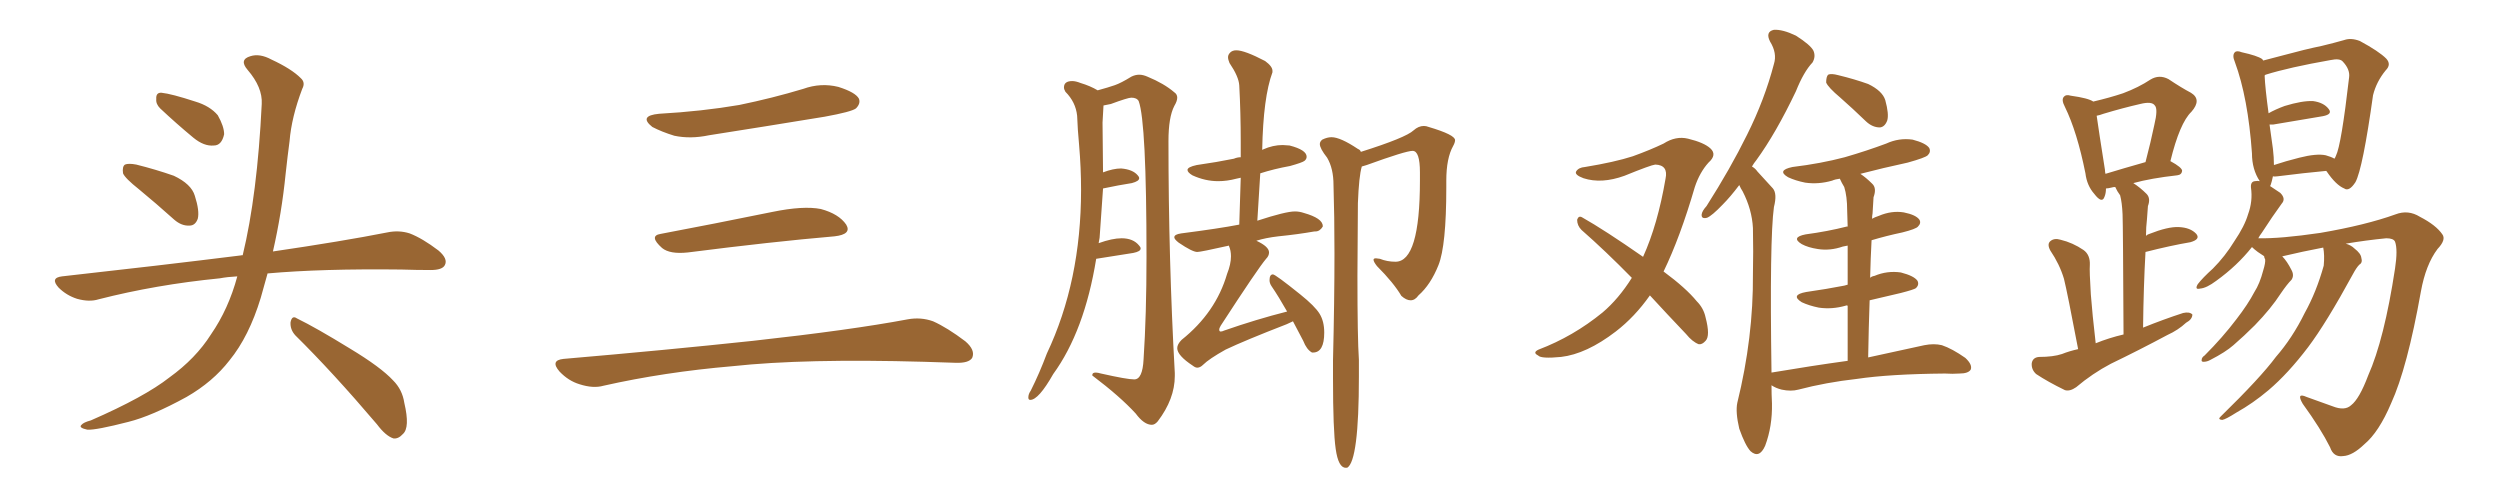 <svg xmlns="http://www.w3.org/2000/svg" xmlns:xlink="http://www.w3.org/1999/xlink" width="750" height="150"><path fill="#996633" padding="10" d="M41.75 56.84L41.75 56.84Q37.50 53.47 36.91 52.00L36.91 52.00Q36.62 49.95 37.50 49.37L37.50 49.37Q38.53 48.93 40.87 49.37L40.87 49.37Q46.73 50.83 52.15 52.73L52.15 52.73Q57.42 55.22 58.45 58.74L58.45 58.74Q59.91 63.28 59.33 65.63L59.33 65.63Q58.59 67.68 56.84 67.68L56.84 67.68Q54.49 67.82 52.29 65.92L52.29 65.92Q46.73 60.94 41.75 56.84ZM48.05 32.52L48.05 32.52Q46.73 31.20 46.88 29.74L46.88 29.74Q46.73 27.69 48.49 27.83L48.49 27.83Q51.42 28.13 58.59 30.47L58.59 30.47Q62.99 31.79 65.33 34.57L65.33 34.57Q67.24 37.94 67.24 40.28L67.24 40.28Q66.50 43.65 64.16 43.65L64.16 43.65Q61.23 43.95 58.01 41.31L58.01 41.31Q52.88 37.06 48.05 32.52ZM71.19 82.91L71.19 82.91Q68.26 83.06 65.92 83.50L65.92 83.50Q46.73 85.40 29.59 89.79L29.59 89.79Q26.81 90.67 23.14 89.65L23.14 89.65Q19.92 88.62 17.58 86.28L17.58 86.28Q14.94 83.35 18.60 82.91L18.60 82.91Q47.61 79.69 72.36 76.61L72.36 76.61Q72.66 76.46 72.80 76.61L72.80 76.61Q77.20 58.45 78.52 31.20L78.52 31.20Q78.81 26.22 74.27 20.95L74.27 20.95Q71.63 17.87 75.15 16.85L75.15 16.85Q77.93 15.97 81.45 17.87L81.45 17.87Q87.45 20.65 90.23 23.44L90.23 23.44Q91.70 24.76 90.67 26.66L90.67 26.66Q87.45 35.16 86.87 42.33L86.87 42.33Q86.28 46.73 85.69 52.15L85.69 52.15Q84.52 63.87 81.88 75.44L81.88 75.44Q102.83 72.36 116.16 69.73L116.16 69.73Q119.68 68.99 122.90 70.02L122.90 70.02Q126.71 71.48 131.54 75.15L131.54 75.15Q134.47 77.64 133.45 79.54L133.45 79.54Q132.71 81.01 129.20 81.01L129.20 81.01Q124.95 81.01 120.41 80.86L120.41 80.86Q96.68 80.57 80.27 82.03L80.27 82.03Q79.25 85.69 78.22 89.36L78.22 89.36Q74.71 100.93 68.85 108.11L68.85 108.11Q63.87 114.55 55.96 119.09L55.96 119.09Q45.56 124.80 38.53 126.56L38.53 126.56Q28.86 129.05 26.22 128.91L26.22 128.91Q23.44 128.32 24.46 127.44L24.46 127.44Q25.05 126.71 27.25 126.12L27.25 126.12Q43.36 119.09 50.83 113.23L50.83 113.23Q58.74 107.52 63.28 100.34L63.28 100.34Q68.55 92.72 71.19 82.91ZM88.62 100.63L88.62 100.63L88.62 100.63Q87.01 98.88 87.16 96.68L87.16 96.68Q87.60 94.48 89.06 95.51L89.06 95.51Q94.78 98.29 105.03 104.59L105.03 104.59Q114.26 110.16 117.92 114.11L117.92 114.11Q120.70 116.89 121.29 120.85L121.29 120.85Q123.05 128.32 120.85 130.22L120.85 130.22Q119.53 131.69 118.07 131.54L118.07 131.54Q115.72 130.81 113.09 127.29L113.09 127.29Q99.76 111.62 88.62 100.63ZM197.75 34.13L197.75 34.13Q210.64 33.40 221.78 31.49L221.78 31.49Q231.74 29.44 240.97 26.66L240.97 26.66Q246.24 24.76 251.51 26.07L251.51 26.07Q256.64 27.69 257.67 29.59L257.67 29.59Q258.25 31.05 256.79 32.52L256.79 32.52Q255.47 33.54 247.41 35.01L247.41 35.01Q229.54 37.94 212.70 40.58L212.70 40.58Q207.13 41.75 202.29 40.72L202.29 40.72Q198.49 39.55 195.70 38.09L195.70 38.09Q191.46 34.72 197.75 34.13ZM198.19 70.17L198.19 70.17Q213.72 67.24 231.74 63.57L231.74 63.57Q240.97 61.67 246.24 62.70L246.24 62.70Q251.66 64.16 253.86 67.38L253.86 67.38Q255.62 70.31 250.34 70.90L250.34 70.90Q231.59 72.51 206.40 75.73L206.40 75.73Q200.98 76.32 198.63 74.41L198.63 74.41Q194.53 70.75 198.19 70.17ZM169.04 107.67L169.04 107.67L169.04 107.67Q199.80 105.03 225.88 102.25L225.88 102.25Q255.18 99.02 272.31 95.80L272.31 95.80Q276.27 95.07 279.93 96.39L279.93 96.39Q284.18 98.29 289.60 102.39L289.60 102.39Q292.68 105.03 291.65 107.37L291.65 107.37Q290.63 108.98 286.67 108.84L286.67 108.84Q282.28 108.69 277.29 108.54L277.29 108.54Q241.41 107.52 219.73 109.86L219.73 109.86Q199.22 111.62 181.05 115.72L181.05 115.72Q177.98 116.60 173.88 115.28L173.88 115.28Q170.51 114.26 167.87 111.47L167.87 111.47Q164.94 108.11 169.04 107.67ZM359.18 110.30L359.18 110.30Q358.59 110.30 357.86 109.72L357.86 109.72Q353.17 106.64 353.17 104.44L353.17 104.44Q353.17 103.27 354.49 101.95L354.49 101.95Q364.75 93.75 368.12 82.18L368.12 82.18Q369.29 79.25 369.29 76.90L369.29 76.90Q369.29 75.15 368.70 73.83L368.70 73.83L368.70 73.68Q360.21 75.59 359.18 75.59L359.18 75.59Q357.71 75.59 353.61 72.80L353.61 72.80Q352.29 71.78 352.29 71.19L352.29 71.19Q352.29 70.31 354.35 70.02L354.35 70.02Q365.77 68.55 371.78 67.38L371.78 67.38L372.22 53.32L370.90 53.61Q368.12 54.35 365.48 54.35L365.48 54.35Q361.52 54.35 357.71 52.59L357.71 52.59Q356.25 51.71 356.25 50.98L356.25 50.98Q356.25 50.10 359.03 49.51L359.03 49.51Q365.19 48.63 370.17 47.61L370.17 47.61Q371.19 47.17 372.22 47.17L372.22 47.17L372.22 42.63Q372.22 33.84 371.78 25.63L371.78 25.63Q371.63 23.00 368.85 18.90L368.85 18.90Q368.41 17.87 368.41 17.14L368.41 17.14Q368.41 16.41 369.07 15.75Q369.73 15.09 370.90 15.09L370.90 15.09Q373.39 15.09 379.54 18.31L379.54 18.31Q381.74 19.92 381.74 21.24L381.74 21.24L381.74 21.68Q378.96 29.15 378.66 44.97L378.66 44.97L378.96 44.82Q381.88 43.51 384.81 43.51L384.81 43.51L386.87 43.65Q391.99 44.97 391.99 47.02L391.99 47.02Q391.99 47.75 391.33 48.27Q390.67 48.78 387.01 49.80L387.01 49.80Q382.18 50.68 378.08 52.00L378.08 52.00L377.20 66.21Q385.69 63.43 388.48 63.43L388.48 63.43Q389.79 63.43 391.11 63.87L391.11 63.87Q396.83 65.48 396.83 67.82L396.83 67.82L396.83 67.97Q395.95 69.43 394.63 69.43L394.63 69.43L394.34 69.43Q389.36 70.31 383.50 70.90L383.50 70.90Q379.69 71.34 376.90 72.22L376.90 72.22Q380.71 73.97 380.71 75.73L380.71 75.73Q380.71 76.76 379.83 77.64L379.83 77.64Q377.34 80.57 366.21 97.71L366.21 97.71Q365.77 98.44 365.77 98.88L365.77 98.88Q365.77 99.46 366.21 99.46L366.21 99.46Q366.65 99.46 367.24 99.17L367.24 99.17Q376.90 95.80 386.13 93.46L386.13 93.46Q383.64 89.06 381.45 85.84L381.45 85.84Q380.86 84.96 380.86 84.08L380.86 84.08Q380.86 82.32 381.88 82.32L381.88 82.32Q382.62 82.32 390.09 88.33L390.09 88.33Q394.48 91.85 395.87 94.12Q397.27 96.39 397.27 99.76L397.27 99.76Q397.27 105.76 393.90 105.76L393.90 105.76L393.60 105.76Q391.99 104.88 390.97 102.25L390.97 102.25L387.89 96.39L385.99 97.27Q373.54 102.10 367.68 104.88L367.68 104.88Q362.70 107.67 360.94 109.42L360.94 109.42Q360.06 110.30 359.18 110.30ZM404.15 140.33L404.15 140.33L403.71 140.33Q401.51 140.33 400.71 134.69Q399.90 129.05 399.90 113.53L399.90 113.53L399.90 108.11Q400.34 90.23 400.34 76.03L400.34 76.03Q400.34 64.60 400.05 55.52L400.05 55.52Q400.05 50.54 398.14 47.31L398.14 47.31Q395.95 44.53 395.95 43.21L395.95 43.21Q395.95 42.48 396.68 41.89L396.68 41.89Q398.14 41.16 399.46 41.16L399.46 41.16Q402.10 41.16 407.37 44.68L407.37 44.68Q408.11 44.97 408.25 45.56L408.25 45.56Q421.73 41.31 424.07 39.11L424.07 39.11Q425.54 37.79 427.15 37.79L427.15 37.79Q427.88 37.79 428.61 38.09L428.61 38.09Q436.52 40.43 436.52 42.04L436.52 42.04Q436.52 42.77 435.94 43.80L435.94 43.80Q433.89 47.46 433.89 54.20L433.89 54.20L433.89 56.25Q433.89 73.68 431.54 79.54Q429.20 85.40 425.54 88.62L425.54 88.62Q424.51 90.09 423.19 90.09L423.19 90.09Q421.88 90.09 420.41 88.77L420.41 88.77Q418.07 84.81 413.09 79.83L413.09 79.83Q412.06 78.52 412.06 77.93L412.06 77.93Q412.06 77.49 412.79 77.49L412.79 77.49L413.96 77.64Q416.16 78.52 418.65 78.52L418.65 78.52Q425.98 78.52 425.98 54.20L425.98 54.20L425.98 51.71Q425.98 45.26 423.78 45.26L423.78 45.26Q421.73 45.26 410.01 49.51L410.01 49.51L408.54 49.95Q407.67 52.88 407.37 60.94L407.37 60.94L407.23 82.76Q407.23 101.51 407.67 107.96L407.67 107.96L407.67 112.94Q407.67 138.28 404.15 140.33ZM345.56 127.44L345.56 127.44Q343.21 127.44 340.72 124.07L340.72 124.07Q336.04 118.95 327.69 112.65L327.69 112.65L327.69 112.50Q327.69 111.77 328.71 111.77L328.71 111.77Q329.30 111.77 330.32 112.06L330.32 112.06Q338.09 113.82 340.28 113.82L340.28 113.82Q342.77 113.82 343.07 107.81L343.07 107.81Q343.95 94.48 343.95 77.05L343.95 77.05Q343.95 36.62 341.60 30.32L341.60 30.32Q341.02 29.30 339.40 29.30L339.40 29.30Q338.38 29.30 333.25 31.20L333.25 31.20L331.05 31.64L330.76 36.77L330.91 51.71Q333.98 50.54 336.33 50.54L336.33 50.54Q339.84 50.83 341.31 52.59L341.31 52.59Q341.75 53.03 341.75 53.47L341.75 53.47Q341.75 54.35 339.55 54.93L339.55 54.93Q335.74 55.52 330.91 56.54L330.91 56.54L329.88 71.34L329.59 72.95Q333.69 71.48 336.47 71.48L336.47 71.48Q339.99 71.48 341.75 73.68L341.75 73.68Q342.19 74.12 342.19 74.56L342.19 74.56Q342.19 75.44 339.99 75.88L339.99 75.88L328.86 77.64Q325.34 99.32 315.97 112.21L315.97 112.21Q311.57 119.97 309.08 119.97L309.08 119.97Q308.50 119.97 308.50 119.24L308.50 119.24Q308.50 118.21 309.23 117.19L309.23 117.19Q311.87 111.91 314.06 106.05L314.06 106.05Q324.32 84.38 324.32 56.98L324.32 56.98Q324.32 50.39 323.73 43.51L323.73 43.51Q323.29 38.82 323.14 34.72L323.14 34.72Q322.71 30.62 319.63 27.54L319.63 27.54Q319.19 26.81 319.19 26.22L319.19 26.22Q319.19 24.32 321.68 24.32L321.68 24.32Q322.71 24.32 324.17 24.90L324.17 24.90Q327.10 25.78 329.30 27.10L329.30 27.10Q332.52 26.22 334.42 25.56Q336.33 24.90 339.40 23.00L339.40 23.00Q340.58 22.41 341.75 22.41L341.75 22.41Q342.92 22.41 344.24 23.00L344.24 23.00Q349.22 25.05 352.29 27.69L352.29 27.69Q353.17 28.27 353.17 29.30L353.17 29.30Q353.17 30.32 352.29 31.79L352.29 31.79Q350.54 35.16 350.54 42.33L350.54 42.33Q350.54 77.78 352.44 111.91L352.44 111.91L352.44 112.79Q352.44 119.68 347.31 126.42L347.31 126.42Q346.44 127.44 345.56 127.44ZM494.97 88.62L494.97 88.62Q490.43 95.07 484.72 99.46L484.72 99.46Q475.93 106.20 468.31 107.08L468.31 107.08Q462.30 107.67 461.43 106.64L461.43 106.64Q459.67 105.76 461.57 104.88L461.57 104.88Q471.97 100.93 480.76 93.75L480.76 93.75Q485.60 89.65 489.55 83.35L489.55 83.35Q481.64 75.29 474.46 68.99L474.46 68.99Q473.14 67.68 473.14 65.92L473.14 65.92Q473.58 64.60 474.61 65.19L474.61 65.19Q481.35 68.99 492.92 77.05L492.92 77.05Q497.31 67.38 499.66 53.61L499.66 53.61Q500.54 49.51 496.58 49.37L496.58 49.37Q495.26 49.51 487.35 52.73L487.35 52.73Q480.47 55.22 475.05 53.47L475.05 53.47Q472.27 52.44 472.85 51.42L472.85 51.42Q473.58 50.24 475.49 50.10L475.49 50.10Q484.42 48.63 489.84 46.88L489.84 46.88Q495.12 44.97 499.07 43.07L499.07 43.07Q502.73 40.72 506.40 41.60L506.40 41.60Q511.23 42.77 513.13 44.53L513.13 44.53Q515.19 46.44 512.55 48.78L512.55 48.78Q509.91 51.71 508.45 56.10L508.45 56.10Q504.05 71.19 499.07 81.45L499.07 81.45Q505.81 86.43 509.03 90.38L509.03 90.38Q511.08 92.43 511.67 95.21L511.67 95.21Q513.13 100.78 511.67 102.25L511.67 102.25Q510.64 103.42 509.62 103.27L509.62 103.27Q507.71 102.54 505.81 100.20L505.81 100.20Q499.95 94.04 494.97 88.62ZM552.10 29.30L552.10 29.30Q548.44 26.22 547.85 24.76L547.85 24.76Q547.85 23.00 548.44 22.41L548.44 22.41Q549.32 21.97 551.51 22.56L551.51 22.56Q556.35 23.73 560.45 25.20L560.45 25.20Q564.70 27.25 565.58 30.03L565.58 30.03Q566.75 34.28 566.16 36.18L566.16 36.18Q565.43 38.09 563.96 38.23L563.96 38.23Q561.77 38.23 559.86 36.47L559.86 36.47Q555.76 32.52 552.10 29.30ZM554.30 108.25L554.30 108.25L554.30 108.25Q554.30 98.88 554.30 91.70L554.30 91.70Q553.86 91.55 553.71 91.70L553.71 91.70Q549.61 92.87 545.65 92.29L545.65 92.29Q542.72 91.70 540.53 90.67L540.53 90.67Q537.01 88.48 541.85 87.60L541.85 87.60Q548.00 86.72 553.27 85.69L553.27 85.69Q553.71 85.55 554.30 85.40L554.30 85.40Q554.30 78.22 554.30 73.68L554.30 73.68Q553.42 73.83 552.83 73.97L552.83 73.97Q549.02 75.29 545.36 74.71L545.36 74.71Q542.43 74.27 540.53 73.24L540.53 73.24Q537.16 71.19 541.70 70.31L541.70 70.31Q548.29 69.43 554.00 67.97L554.00 67.97Q554.15 67.97 554.30 67.97L554.30 67.97Q554.15 64.16 554.15 63.13L554.15 63.13Q554.15 58.89 553.27 56.10L553.27 56.10Q552.54 54.93 551.95 53.61L551.95 53.61Q550.63 53.76 549.61 54.20L549.61 54.20Q545.51 55.37 541.55 54.79L541.55 54.79Q538.62 54.20 536.43 53.17L536.43 53.17Q532.91 51.12 537.74 50.10L537.74 50.10Q546.24 49.07 553.42 47.17L553.42 47.17Q560.01 45.26 565.87 43.07L565.87 43.07Q569.68 41.31 573.78 41.89L573.78 41.89Q577.73 42.92 578.76 44.38L578.76 44.38Q579.35 45.56 578.32 46.58L578.32 46.58Q577.59 47.31 572.31 48.78L572.31 48.78Q564.84 50.39 558.11 52.15L558.11 52.15Q559.86 53.32 561.62 55.08L561.62 55.08Q563.09 56.40 562.06 59.18L562.06 59.18Q561.91 61.23 561.77 64.01L561.77 64.01Q561.62 64.75 561.62 65.63L561.62 65.63Q562.35 65.19 563.67 64.75L563.67 64.75Q567.48 63.13 571.14 63.72L571.14 63.72Q574.80 64.45 575.83 65.92L575.83 65.92Q576.42 66.94 575.39 67.97L575.39 67.97Q574.80 68.70 570.70 69.73L570.70 69.73Q565.87 70.75 561.47 72.07L561.47 72.07Q561.18 77.49 561.04 83.35L561.04 83.35Q561.47 82.91 562.35 82.76L562.35 82.76Q566.16 81.15 570.26 81.74L570.26 81.74Q574.22 82.76 575.24 84.23L575.24 84.23Q575.83 85.40 574.80 86.43L574.80 86.43Q574.22 86.87 570.26 87.89L570.26 87.89Q565.43 89.06 560.89 90.09L560.89 90.09Q560.60 98.29 560.45 107.23L560.45 107.23Q570.70 105.03 577.29 103.56L577.29 103.56Q580.22 102.98 582.57 103.56L582.57 103.56Q585.64 104.59 589.60 107.37L589.60 107.37Q591.80 109.42 591.21 110.89L591.21 110.89Q590.48 112.06 587.84 112.06L587.84 112.06Q585.79 112.21 583.45 112.06L583.45 112.06Q566.89 112.21 557.08 113.67L557.08 113.67Q547.85 114.70 539.50 116.89L539.50 116.89Q537.30 117.48 534.52 116.89L534.52 116.89Q532.76 116.46 531.45 115.58L531.45 115.58Q531.45 118.21 531.59 121.00L531.59 121.00Q531.74 127.88 529.54 133.74L529.54 133.74Q527.78 137.70 525.15 135.35L525.15 135.35Q523.54 133.59 521.78 128.61L521.78 128.61Q520.61 123.63 521.19 120.85L521.19 120.85Q526.03 101.22 525.88 82.18L525.88 82.18Q526.03 75.59 525.88 68.41L525.88 68.41Q525.59 62.84 522.80 57.42L522.80 57.42Q522.22 56.54 521.78 55.52L521.78 55.52Q519.14 59.03 516.80 61.38L516.80 61.38Q513.57 64.75 512.11 65.33L512.11 65.33Q510.35 65.77 510.50 64.31L510.50 64.31Q510.64 63.28 511.96 61.82L511.96 61.82Q519.14 50.54 524.12 40.43L524.12 40.43Q529.39 29.88 532.18 19.19L532.18 19.19Q533.20 15.97 531.01 12.45L531.01 12.45Q529.54 9.52 532.18 8.94L532.18 8.94Q534.81 8.79 538.77 10.69L538.77 10.69Q543.16 13.48 544.04 15.23L544.04 15.23Q544.78 16.99 543.75 18.75L543.75 18.75Q541.11 21.53 538.77 27.39L538.77 27.39Q532.76 39.99 526.90 48.05L526.90 48.05Q526.17 48.93 525.59 49.95L525.59 49.95Q526.61 50.54 527.20 51.42L527.20 51.42Q529.10 53.47 531.88 56.54L531.88 56.54Q533.20 58.15 532.18 62.11L532.18 62.11Q530.86 71.63 531.45 111.77L531.45 111.77Q543.60 109.72 554.30 108.25ZM696.97 74.27L696.97 74.27Q690.82 75.44 684.67 76.90L684.67 76.90Q686.13 78.37 687.45 81.01L687.45 81.01Q688.33 82.62 687.45 83.94L687.45 83.94Q686.13 85.25 684.23 88.04L684.23 88.04Q681.30 92.58 676.46 97.56L676.46 97.56Q673.24 100.78 670.02 103.56L670.02 103.56Q667.68 105.62 663.13 107.96L663.13 107.96Q662.11 108.54 661.08 108.54L661.08 108.54Q660.35 108.54 660.50 107.96L660.50 107.96Q660.50 107.23 661.38 106.64L661.38 106.64Q666.80 101.22 670.90 95.80L670.90 95.80Q674.41 91.26 676.32 87.60L676.32 87.60Q677.93 85.11 678.96 81.15L678.96 81.15Q679.69 78.81 679.54 77.78L679.54 77.78Q679.25 77.34 679.25 76.90L679.25 76.90Q679.10 76.76 679.10 76.76L679.10 76.76Q678.22 76.17 677.34 75.59L677.34 75.59Q676.17 74.71 675.59 74.12L675.59 74.12Q671.19 79.69 664.89 84.23L664.89 84.23Q661.96 86.43 660.06 86.57L660.06 86.57Q658.30 87.01 659.33 85.25L659.33 85.25Q660.79 83.35 663.87 80.57L663.87 80.57Q667.53 76.90 670.31 72.36L670.31 72.36Q673.39 67.82 674.41 64.31L674.41 64.31Q675.88 60.35 675.29 56.25L675.29 56.25Q675.15 54.49 676.46 54.35L676.46 54.35Q677.34 54.20 677.93 54.35L677.93 54.35Q675.59 50.83 675.59 46.00L675.59 46.00Q674.41 29.30 670.46 18.60L670.46 18.60Q669.58 16.55 670.46 15.67L670.46 15.67Q671.04 15.09 672.51 15.67L672.51 15.67Q677.20 16.70 678.66 17.72L678.66 17.72Q678.81 18.02 678.96 18.16L678.96 18.16Q681.59 17.43 685.11 16.55L685.11 16.55Q691.55 14.79 696.53 13.77L696.53 13.77Q700.20 12.89 703.27 12.01L703.27 12.01Q705.32 11.28 707.96 12.30L707.96 12.30Q713.67 15.38 715.87 17.58L715.87 17.58Q717.48 19.34 715.72 21.09L715.72 21.09Q712.94 24.46 711.91 28.56L711.91 28.56L711.91 28.56Q708.84 50.54 706.64 54.64L706.64 54.64Q704.74 57.57 703.27 56.54L703.27 56.54Q700.78 55.52 698.00 51.42L698.00 51.42Q697.85 51.27 697.85 51.27L697.85 51.27Q691.41 51.86 683.35 52.88L683.35 52.88Q682.32 53.03 681.88 52.88L681.88 52.88Q681.59 54.35 681.15 55.66L681.15 55.66Q681.01 55.66 681.01 55.81L681.01 55.81Q682.62 56.84 684.08 57.86L684.08 57.86Q685.84 59.62 684.52 61.08L684.52 61.08Q681.74 64.89 678.52 69.87L678.52 69.87Q677.93 70.61 677.49 71.48L677.49 71.48Q684.08 71.63 696.09 69.87L696.09 69.87Q709.72 67.53 718.65 64.31L718.65 64.31Q722.46 62.84 725.98 65.04L725.98 65.04Q730.81 67.53 732.71 70.31L732.71 70.31Q733.89 71.92 731.25 74.71L731.25 74.71Q727.73 79.39 726.27 87.45L726.27 87.45Q722.17 110.45 717.33 121.00L717.33 121.00Q713.67 129.64 709.28 133.30L709.28 133.30Q705.76 136.67 702.98 136.82L702.98 136.82Q700.05 137.26 699.02 134.18L699.02 134.18Q696.24 128.61 690.82 121.14L690.82 121.14Q688.77 117.63 691.99 119.09L691.99 119.09Q695.65 120.41 699.76 121.88L699.76 121.88Q703.42 123.34 705.32 121.58L705.32 121.58Q707.81 119.68 710.45 112.65L710.45 112.65Q715.28 101.81 718.51 80.57L718.51 80.57Q719.38 74.85 718.51 72.51L718.51 72.51Q718.07 71.48 715.87 71.48L715.87 71.48Q709.86 72.07 703.71 73.10L703.71 73.10Q705.32 73.54 706.35 74.56L706.35 74.56Q708.25 76.03 708.40 77.34L708.40 77.34Q708.84 78.81 707.81 79.39L707.81 79.39Q706.93 80.27 705.91 82.18L705.91 82.18Q697.85 96.97 692.43 104.15L692.43 104.15Q686.43 112.06 680.57 117.04L680.57 117.04Q675.88 121.00 670.90 123.78L670.90 123.78Q667.68 125.83 666.65 125.98L666.65 125.98Q665.19 125.83 666.21 124.95L666.21 124.95Q678.22 113.23 682.76 107.08L682.76 107.08Q687.74 101.37 691.41 93.90L691.41 93.90Q694.92 87.60 697.12 79.69L697.12 79.69Q697.41 76.46 696.97 74.27ZM697.71 46.58L697.71 46.58Q699.32 47.02 700.34 47.61L700.34 47.61Q700.63 47.17 700.78 46.73L700.78 46.73Q702.39 43.51 704.74 23.14L704.74 23.14Q705.03 20.80 702.83 18.46L702.83 18.46Q701.95 17.43 699.17 18.02L699.17 18.02Q686.72 20.21 679.69 22.41L679.69 22.41Q679.39 22.56 679.39 22.71L679.39 22.71Q679.54 26.37 680.57 33.98L680.57 33.98Q682.62 32.81 685.40 31.79L685.40 31.79Q690.67 30.18 693.90 30.32L693.90 30.32Q697.12 30.76 698.58 32.67L698.58 32.67Q699.90 34.28 696.83 34.86L696.83 34.86Q690.53 35.89 682.03 37.35L682.03 37.35Q681.30 37.35 680.86 37.35L680.86 37.35Q681.30 40.58 681.88 44.68L681.88 44.68Q682.18 47.17 682.18 49.51L682.18 49.51Q685.69 48.34 689.79 47.31L689.79 47.31Q694.92 46.00 697.71 46.58ZM623.44 104.74L623.44 104.74Q620.21 87.74 619.19 83.64L619.19 83.64Q617.87 79.25 615.09 75.15L615.09 75.15Q614.06 73.24 615.09 72.36L615.09 72.36Q616.26 71.34 618.16 71.92L618.16 71.92Q621.83 72.80 625.05 75L625.05 75Q627.10 76.46 626.95 79.54L626.95 79.54Q626.81 81.30 627.25 88.33L627.25 88.33Q627.69 94.19 628.71 102.98L628.71 102.98Q632.67 101.37 637.06 100.34L637.06 100.34Q636.91 67.97 636.77 64.31L636.77 64.31Q636.62 60.79 636.04 58.59L636.04 58.59Q635.16 57.42 634.57 56.10L634.57 56.10Q633.98 56.10 633.54 56.25L633.54 56.25Q632.37 56.54 631.79 56.54L631.79 56.54Q631.79 58.01 631.35 59.03L631.35 59.03Q630.62 61.23 628.27 58.15L628.27 58.15Q626.07 55.66 625.63 52.00L625.63 52.00Q623.14 39.55 619.48 32.08L619.48 32.08Q618.31 29.88 619.19 29.00L619.19 29.00Q619.78 28.27 621.24 28.71L621.24 28.71Q626.51 29.44 627.98 30.47L627.98 30.47Q632.96 29.30 636.91 27.98L636.91 27.98Q641.60 26.22 645.12 23.88L645.12 23.88Q647.75 22.27 650.54 23.73L650.54 23.73Q654.49 26.37 657.28 27.83L657.28 27.83Q660.64 29.88 657.42 33.54L657.42 33.54Q653.91 36.91 651.12 48.34L651.12 48.34Q654.64 50.24 654.64 51.27L654.64 51.27Q654.49 52.44 653.17 52.59L653.17 52.59Q645.26 53.47 639.99 54.93L639.99 54.93Q642.04 56.25 643.95 58.15L643.95 58.15Q645.26 59.47 644.38 61.82L644.38 61.82Q644.24 63.43 644.09 65.77L644.09 65.77Q643.80 68.12 643.80 70.75L643.80 70.75Q644.24 70.31 644.82 70.17L644.82 70.17Q650.39 67.97 653.61 68.12L653.61 68.12Q657.13 68.26 658.89 70.17L658.89 70.17Q660.21 71.78 657.13 72.66L657.13 72.66Q651.12 73.68 643.65 75.59L643.65 75.59Q643.07 85.84 642.92 98.29L642.92 98.29Q649.07 95.80 654.93 93.90L654.93 93.90Q656.84 93.46 657.71 94.34L657.71 94.34Q657.71 95.80 655.81 96.83L655.81 96.83Q653.47 99.02 650.24 100.49L650.24 100.49Q641.75 105.03 633.25 109.13L633.25 109.13Q627.69 112.06 622.85 116.16L622.85 116.16Q620.95 117.48 619.48 117.04L619.48 117.04Q614.36 114.55 610.84 112.21L610.84 112.21Q609.38 110.89 609.52 108.98L609.52 108.98Q609.81 107.23 611.72 107.08L611.72 107.08Q615.97 107.08 618.60 106.20L618.60 106.20Q620.80 105.32 623.44 104.74ZM631.64 52.15L631.64 52.15L631.64 52.15Q636.91 50.54 643.65 48.63L643.65 48.63Q645.26 42.48 646.29 37.50L646.29 37.50Q647.46 32.67 646.44 31.64L646.44 31.64Q645.56 30.32 642.04 31.20L642.04 31.20Q636.91 32.37 631.05 34.13L631.05 34.13Q629.88 34.57 629.00 34.72L629.00 34.72Q629.59 38.96 631.49 50.98L631.49 50.98Q631.49 51.56 631.64 52.15Z"/></svg>